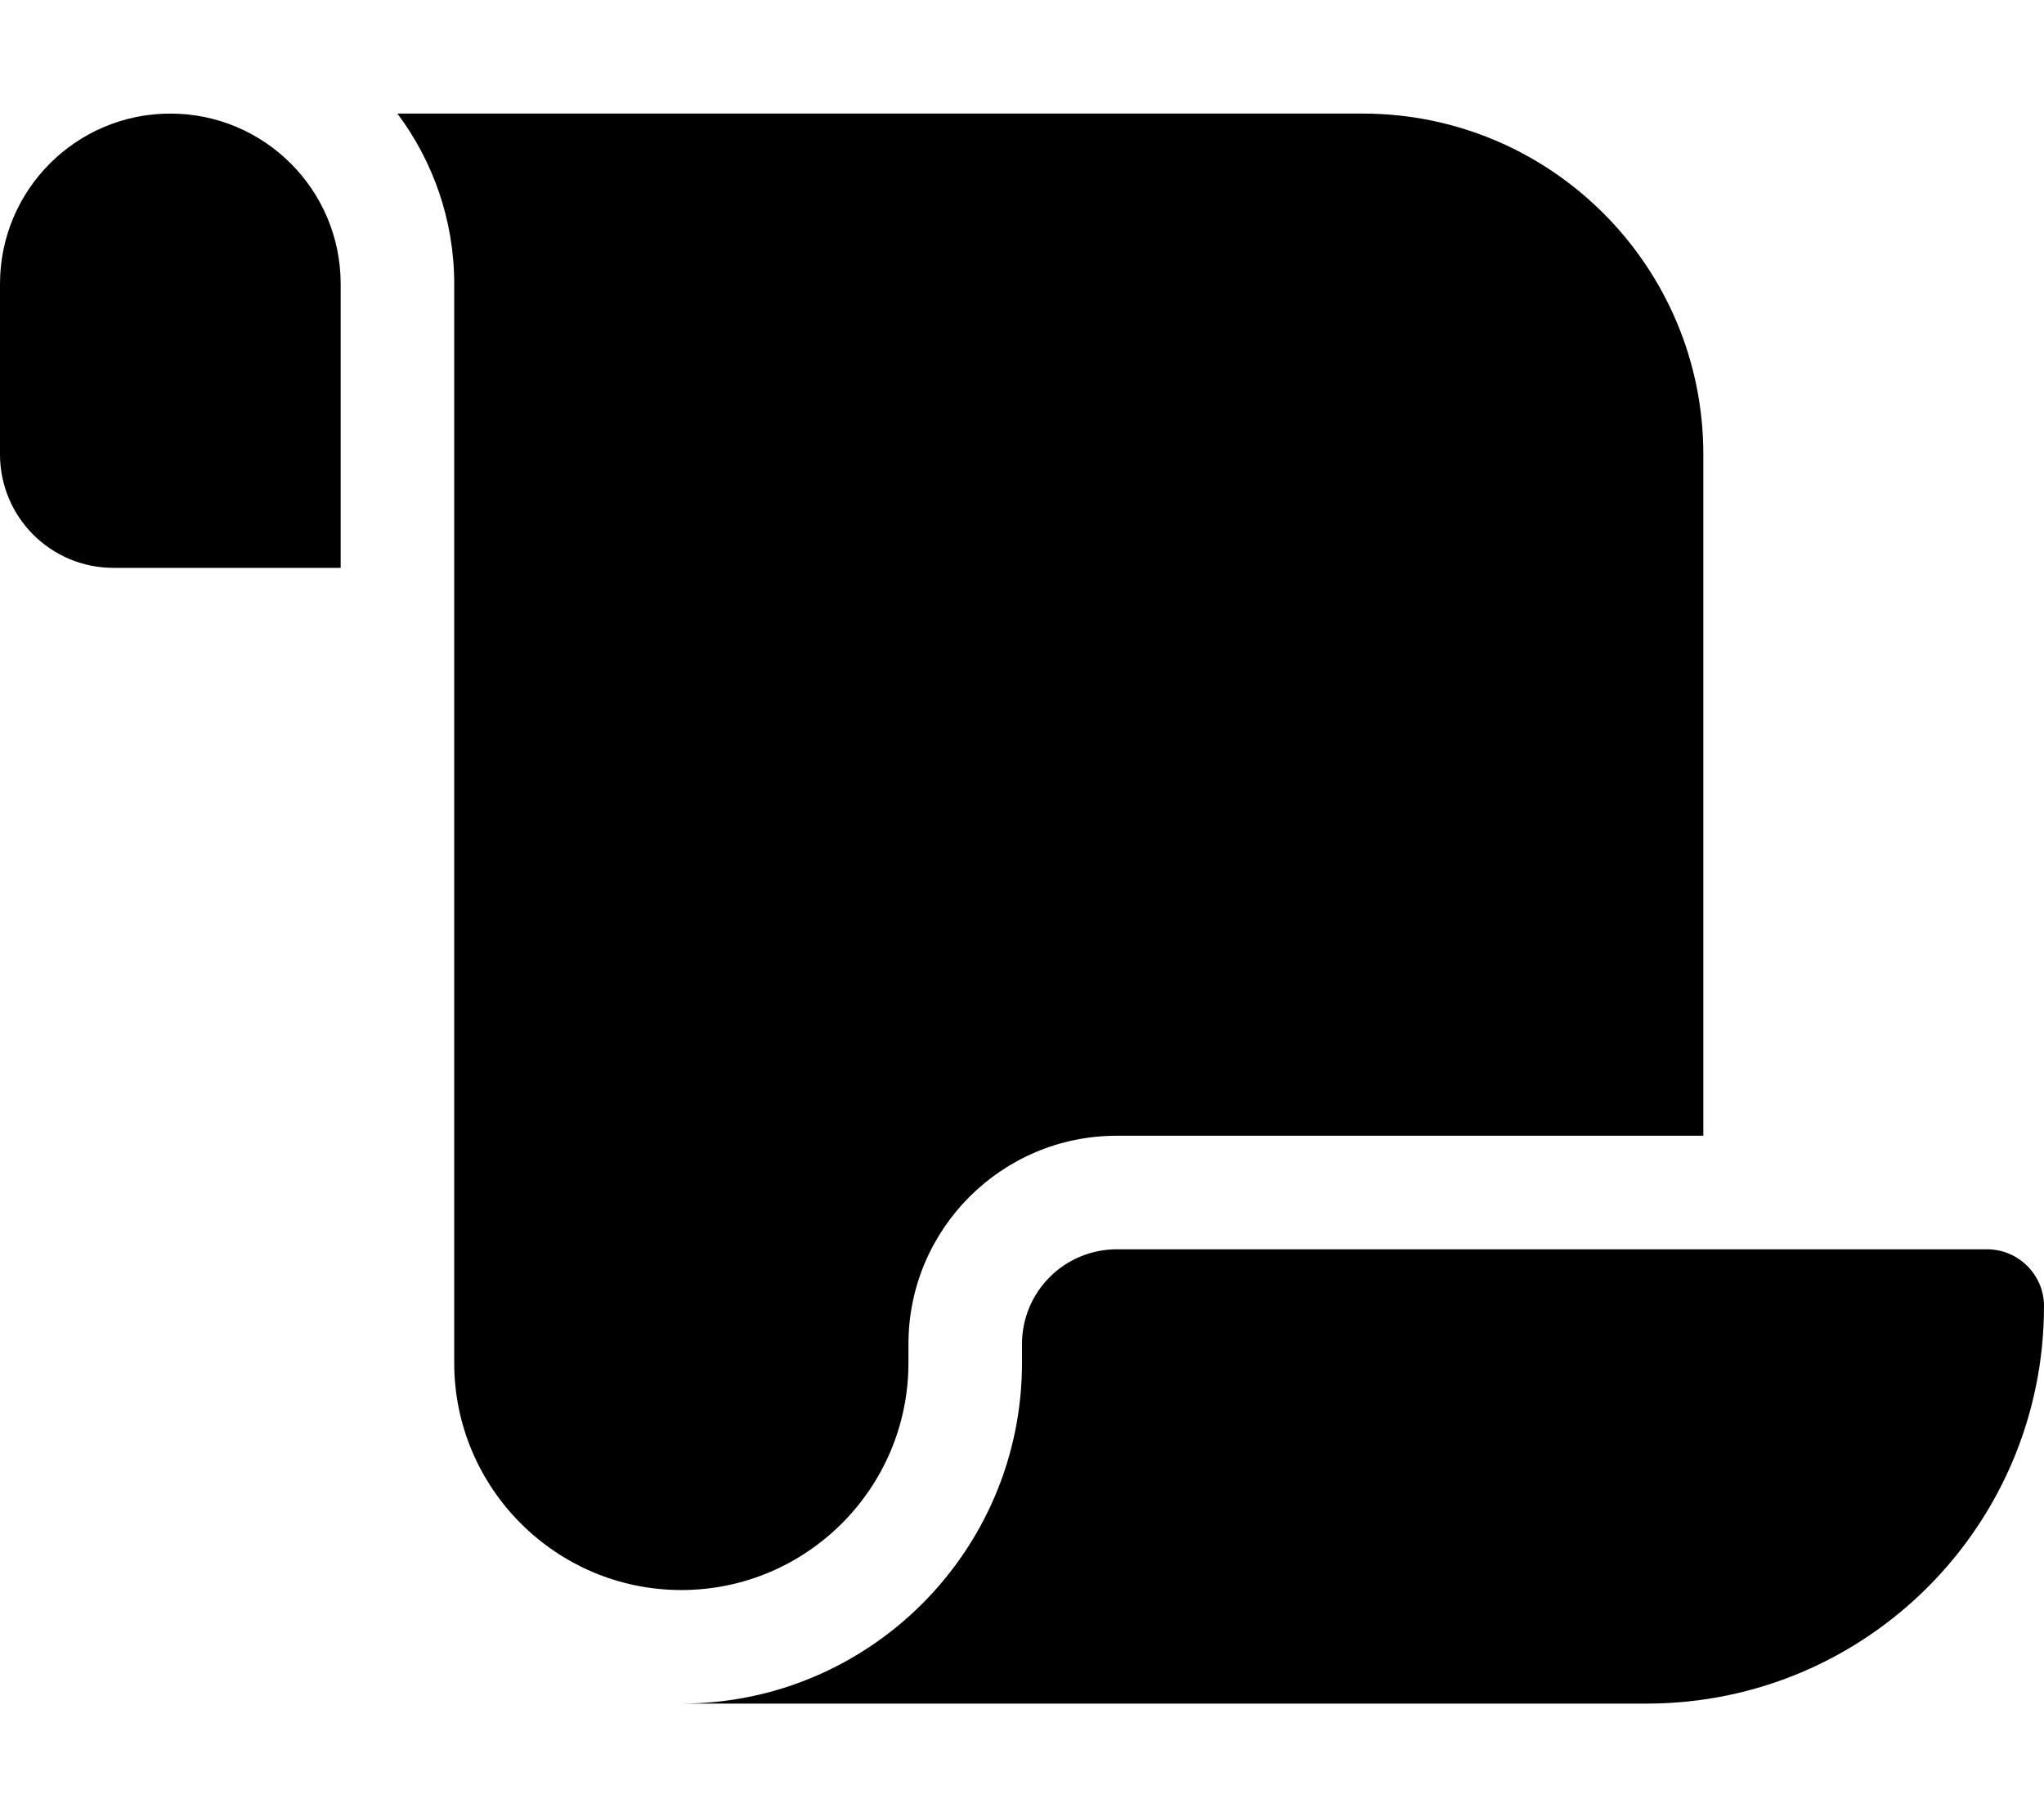 <svg xmlns="http://www.w3.org/2000/svg" viewBox="0 0 576 512"><!--! Font Awesome Free 6.7.0 by @fontawesome - https://fontawesome.com License - https://fontawesome.com/license/free (Icons: CC BY 4.0, Fonts: SIL OFL 1.1, Code: MIT License) Copyright 2024 Fonticons, Inc. --><path d="M0 80l0 48c0 17.7 14.3 32 32 32l16 0 48 0 0-80c0-26.5-21.5-48-48-48S0 53.5 0 80zM112 32c10 13.4 16 30 16 48l0 304c0 35.3 28.7 64 64 64s64-28.7 64-64l0-5.3c0-32.4 26.3-58.7 58.7-58.7L480 320l0-192c0-53-43-96-96-96L112 32zM464 480c61.9 0 112-50.1 112-112c0-8.8-7.2-16-16-16l-245.3 0c-14.7 0-26.7 11.9-26.7 26.7l0 5.3c0 53-43 96-96 96l176 0 96 0z"/></svg>